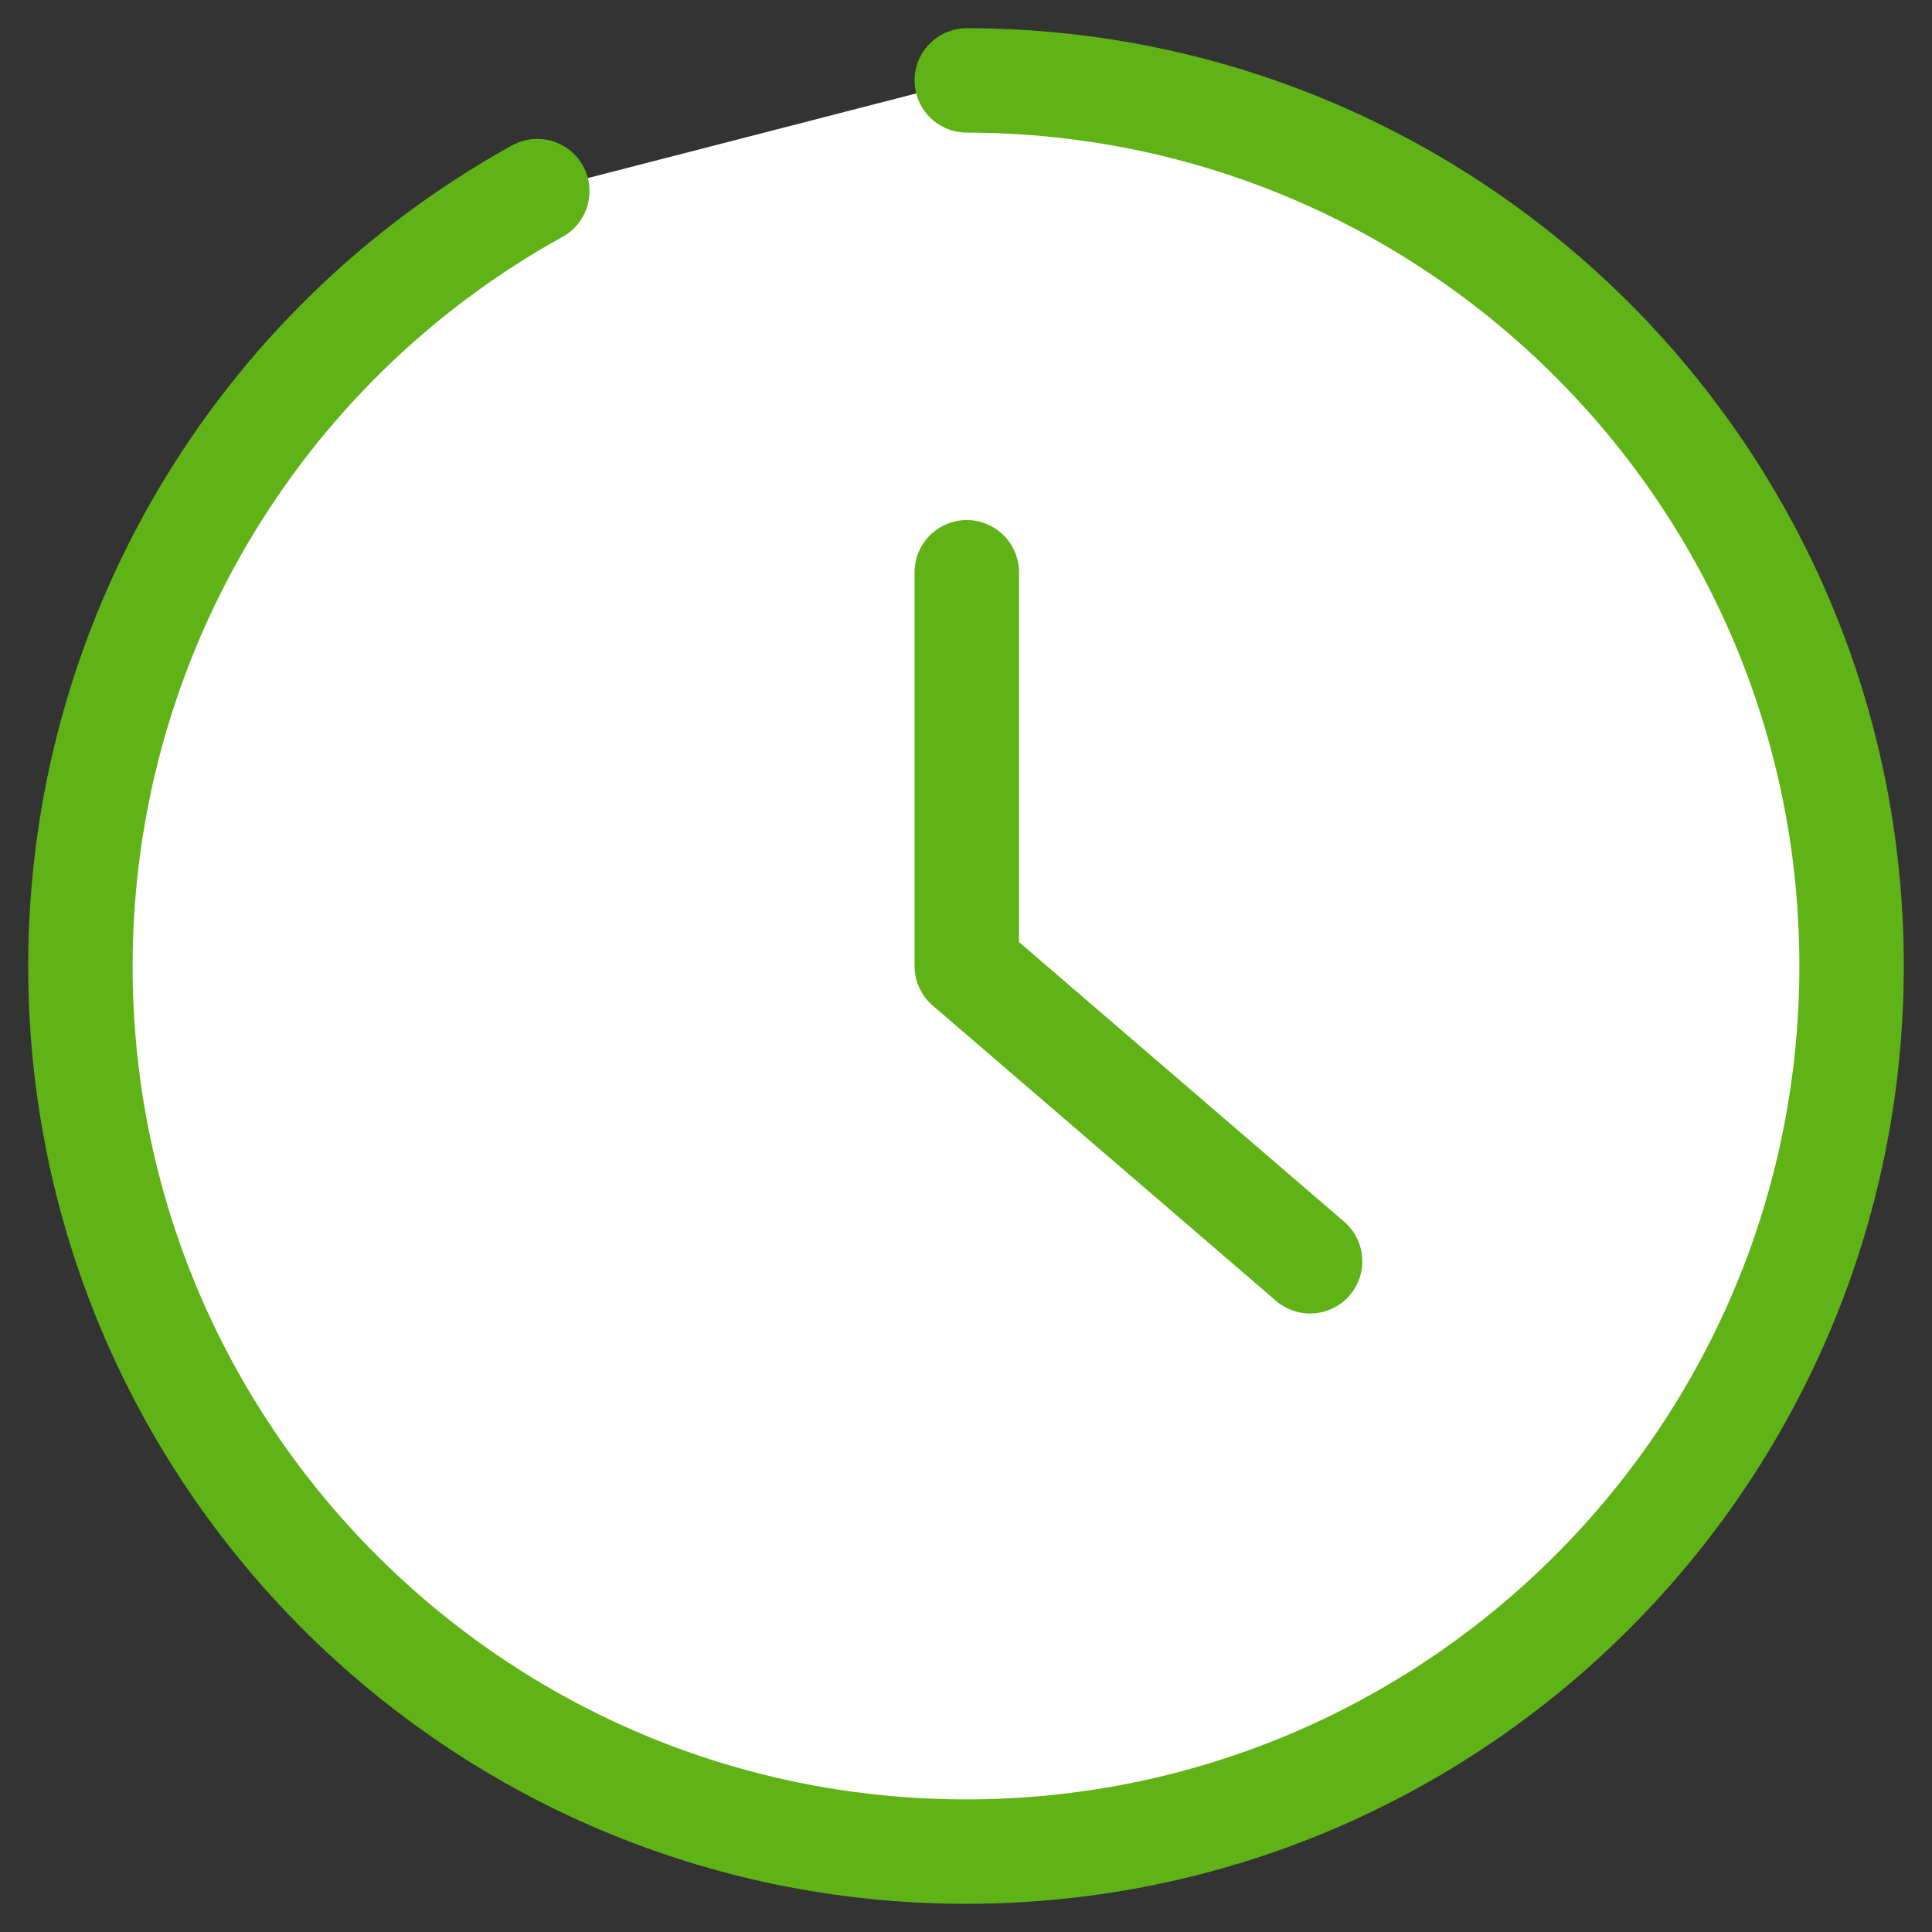<svg xmlns="http://www.w3.org/2000/svg" viewBox="0 0 74 74">
    <rect x="0" y="0" width="74" height="74" fill="#333333" stroke="none"/>
    <path d="M37.03,3.08c18.74.02,33.91,15.22,33.89,33.95s-15.22,33.91-33.95,33.89c-18.74-.02-33.91-15.22-33.89-33.95.01-12.33,6.71-23.68,17.5-29.65" style="fill: #fff; stroke: #60b317; stroke-linecap: round; stroke-linejoin: round; stroke-width: 4px;"/>
    <polyline points="37.03 21.92 37.03 37 50.18 48.31" style="fill: none; stroke: #60b317; stroke-linecap: round; stroke-linejoin: round; stroke-width: 4px;"/>
    <rect width="74" height="74" style="fill: none;"/>
</svg>
